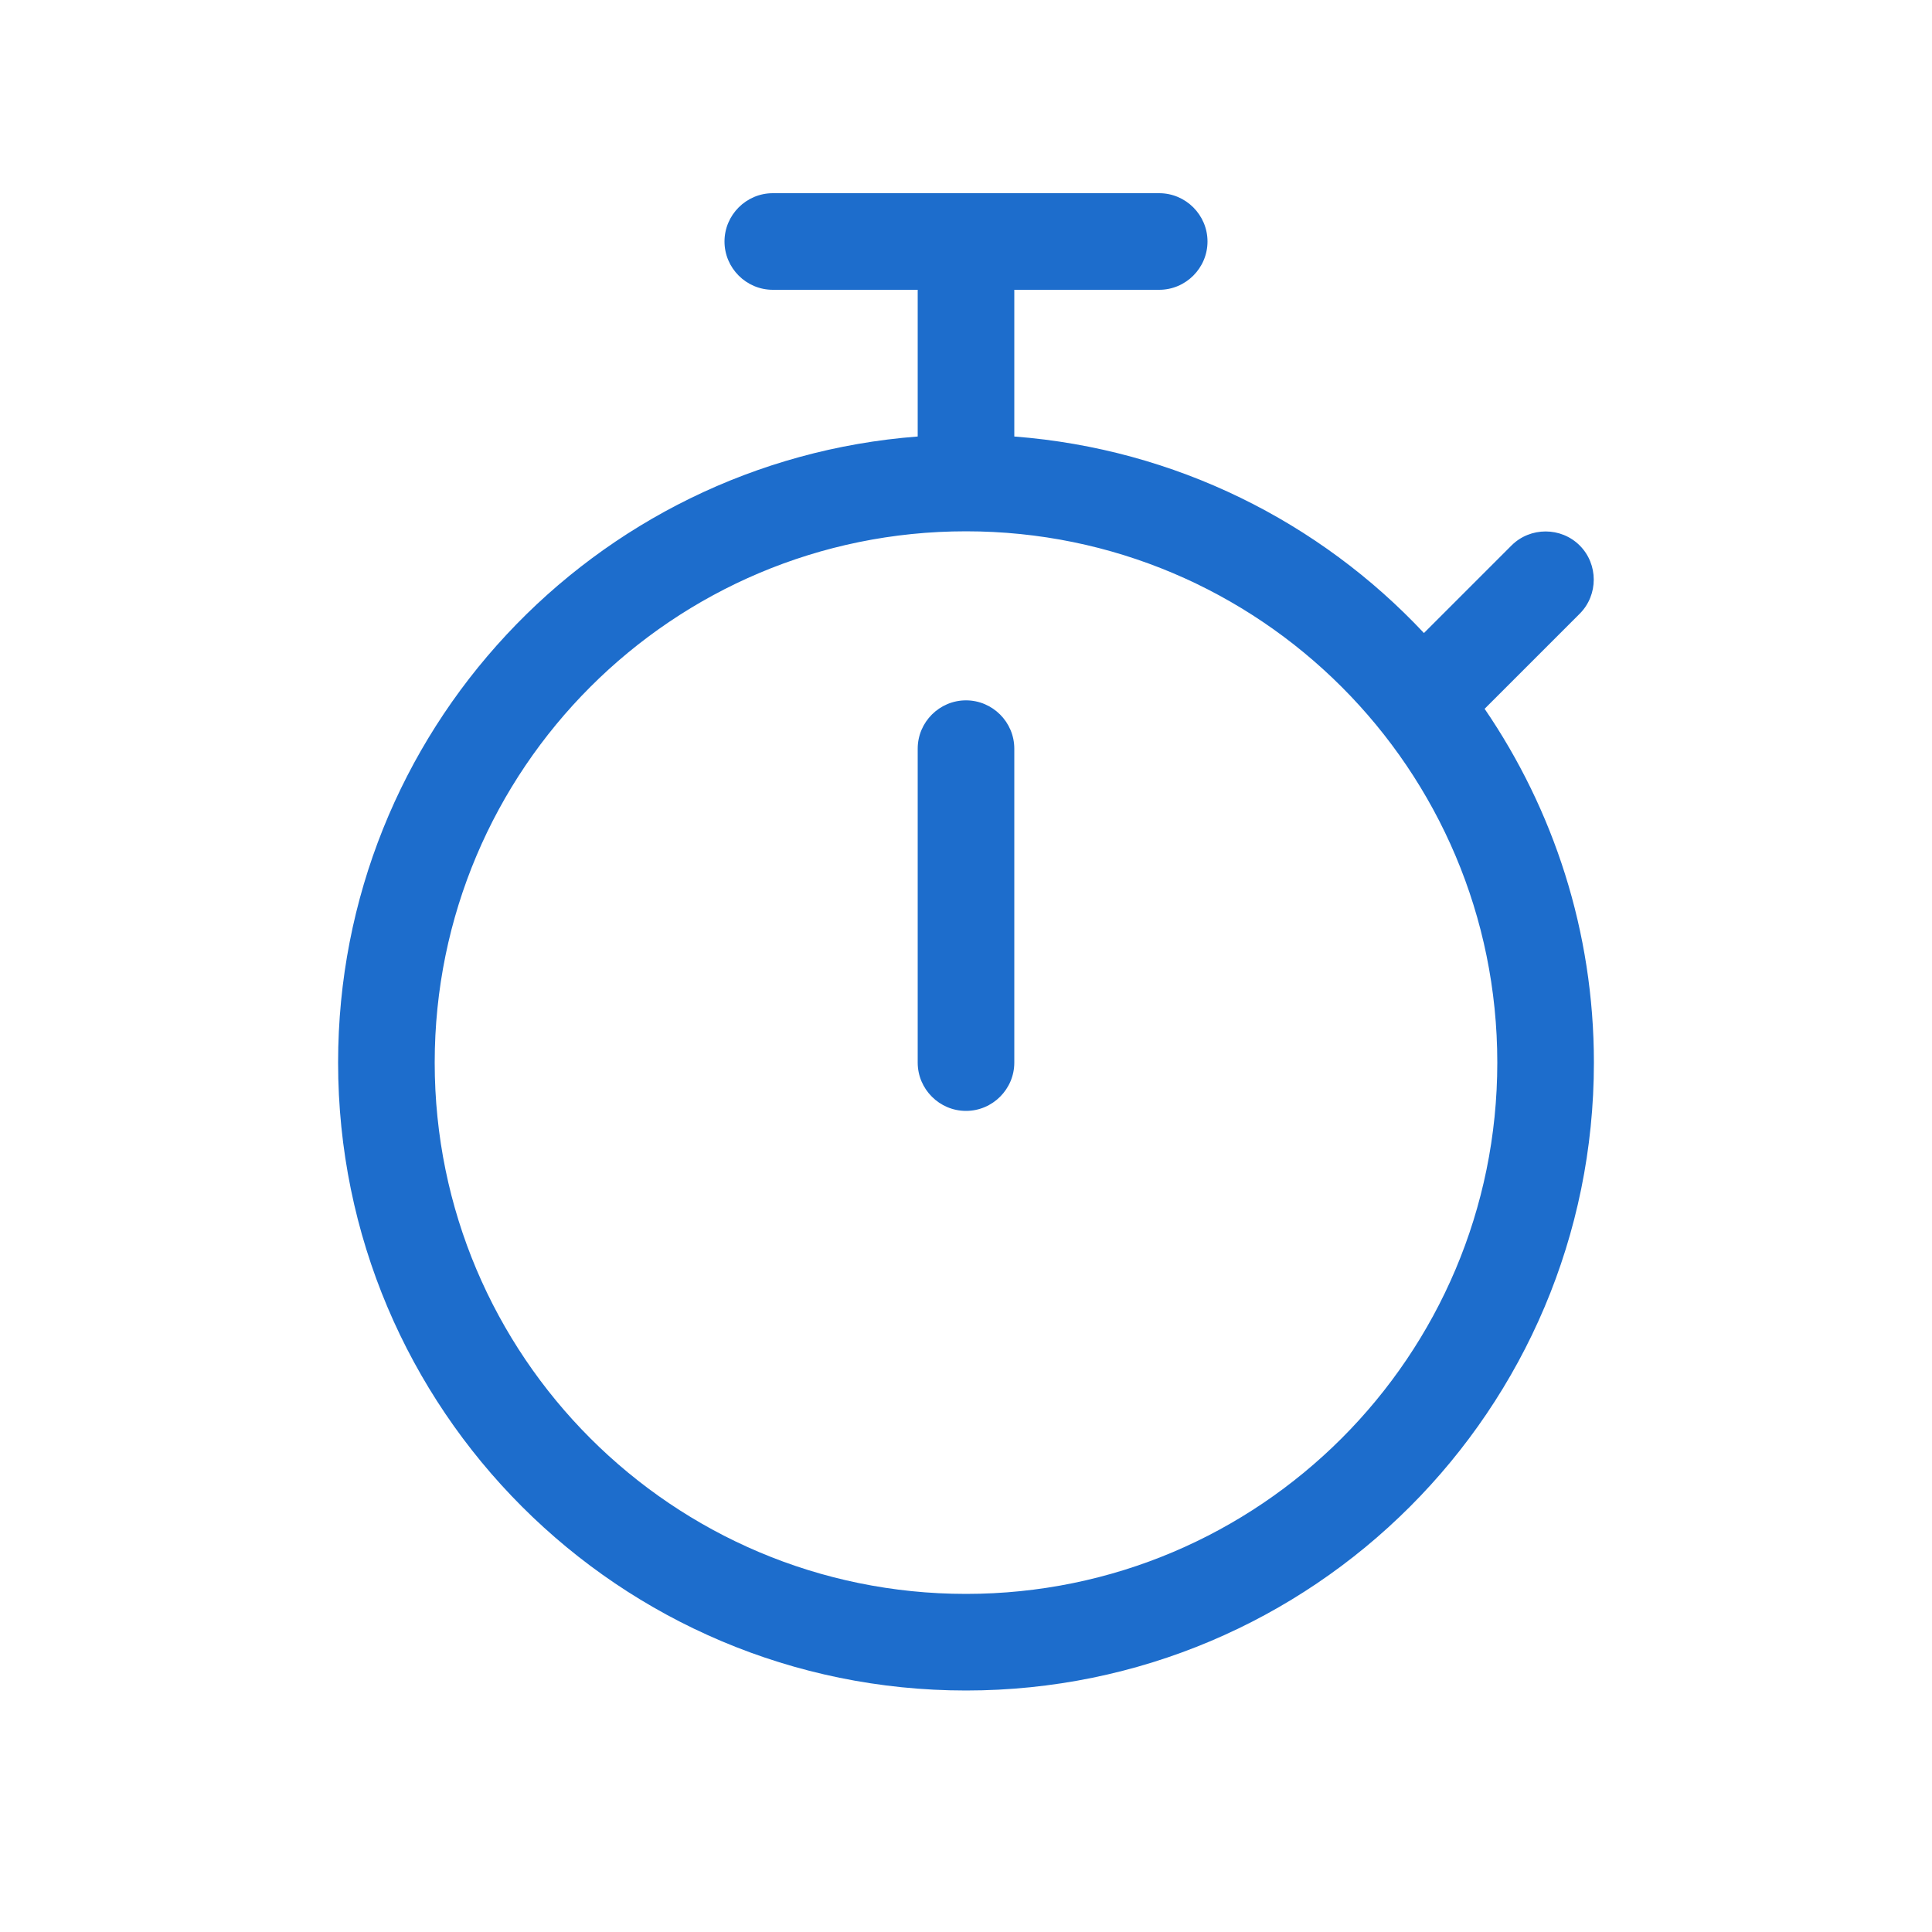 <?xml version="1.0" encoding="UTF-8"?>
<svg id="Ebene_1" xmlns="http://www.w3.org/2000/svg" version="1.1" viewBox="0 0 640 640">
  <!-- Generator: Adobe Illustrator 30.0.0, SVG Export Plug-In . SVG Version: 2.1.1 Build 123)  -->
  <defs>
    <style>
      .st0 {
        fill: #1d6dcc;
      }
    </style>
  </defs>
  <path class="st0" d="M240,80c0-8.8,7.2-16,16-16h128c8.8,0,16,7.2,16,16s-7.2,16-16,16h-48v48.6c53.4,4.1,101.2,28.3,135.7,65.1l29-29c6.2-6.2,16.4-6.2,22.6,0s6.2,16.4,0,22.6l-31.5,31.5c22.8,33.4,36.2,73.7,36.2,117.2,0,114.9-93.1,208-208,208s-208-93.1-208-208c0-109.5,84.6-199.2,192-207.4v-48.6h-48c-8.8,0-16-7.2-16-16ZM144,352c0,97.2,78.8,176,176,176s176-78.8,176-176-78.8-176-176-176-176,78.8-176,176ZM320,232c8.8,0,16,7.2,16,16v104c0,8.8-7.2,16-16,16s-16-7.2-16-16v-104c0-8.8,7.2-16,16-16Z"/>
</svg>